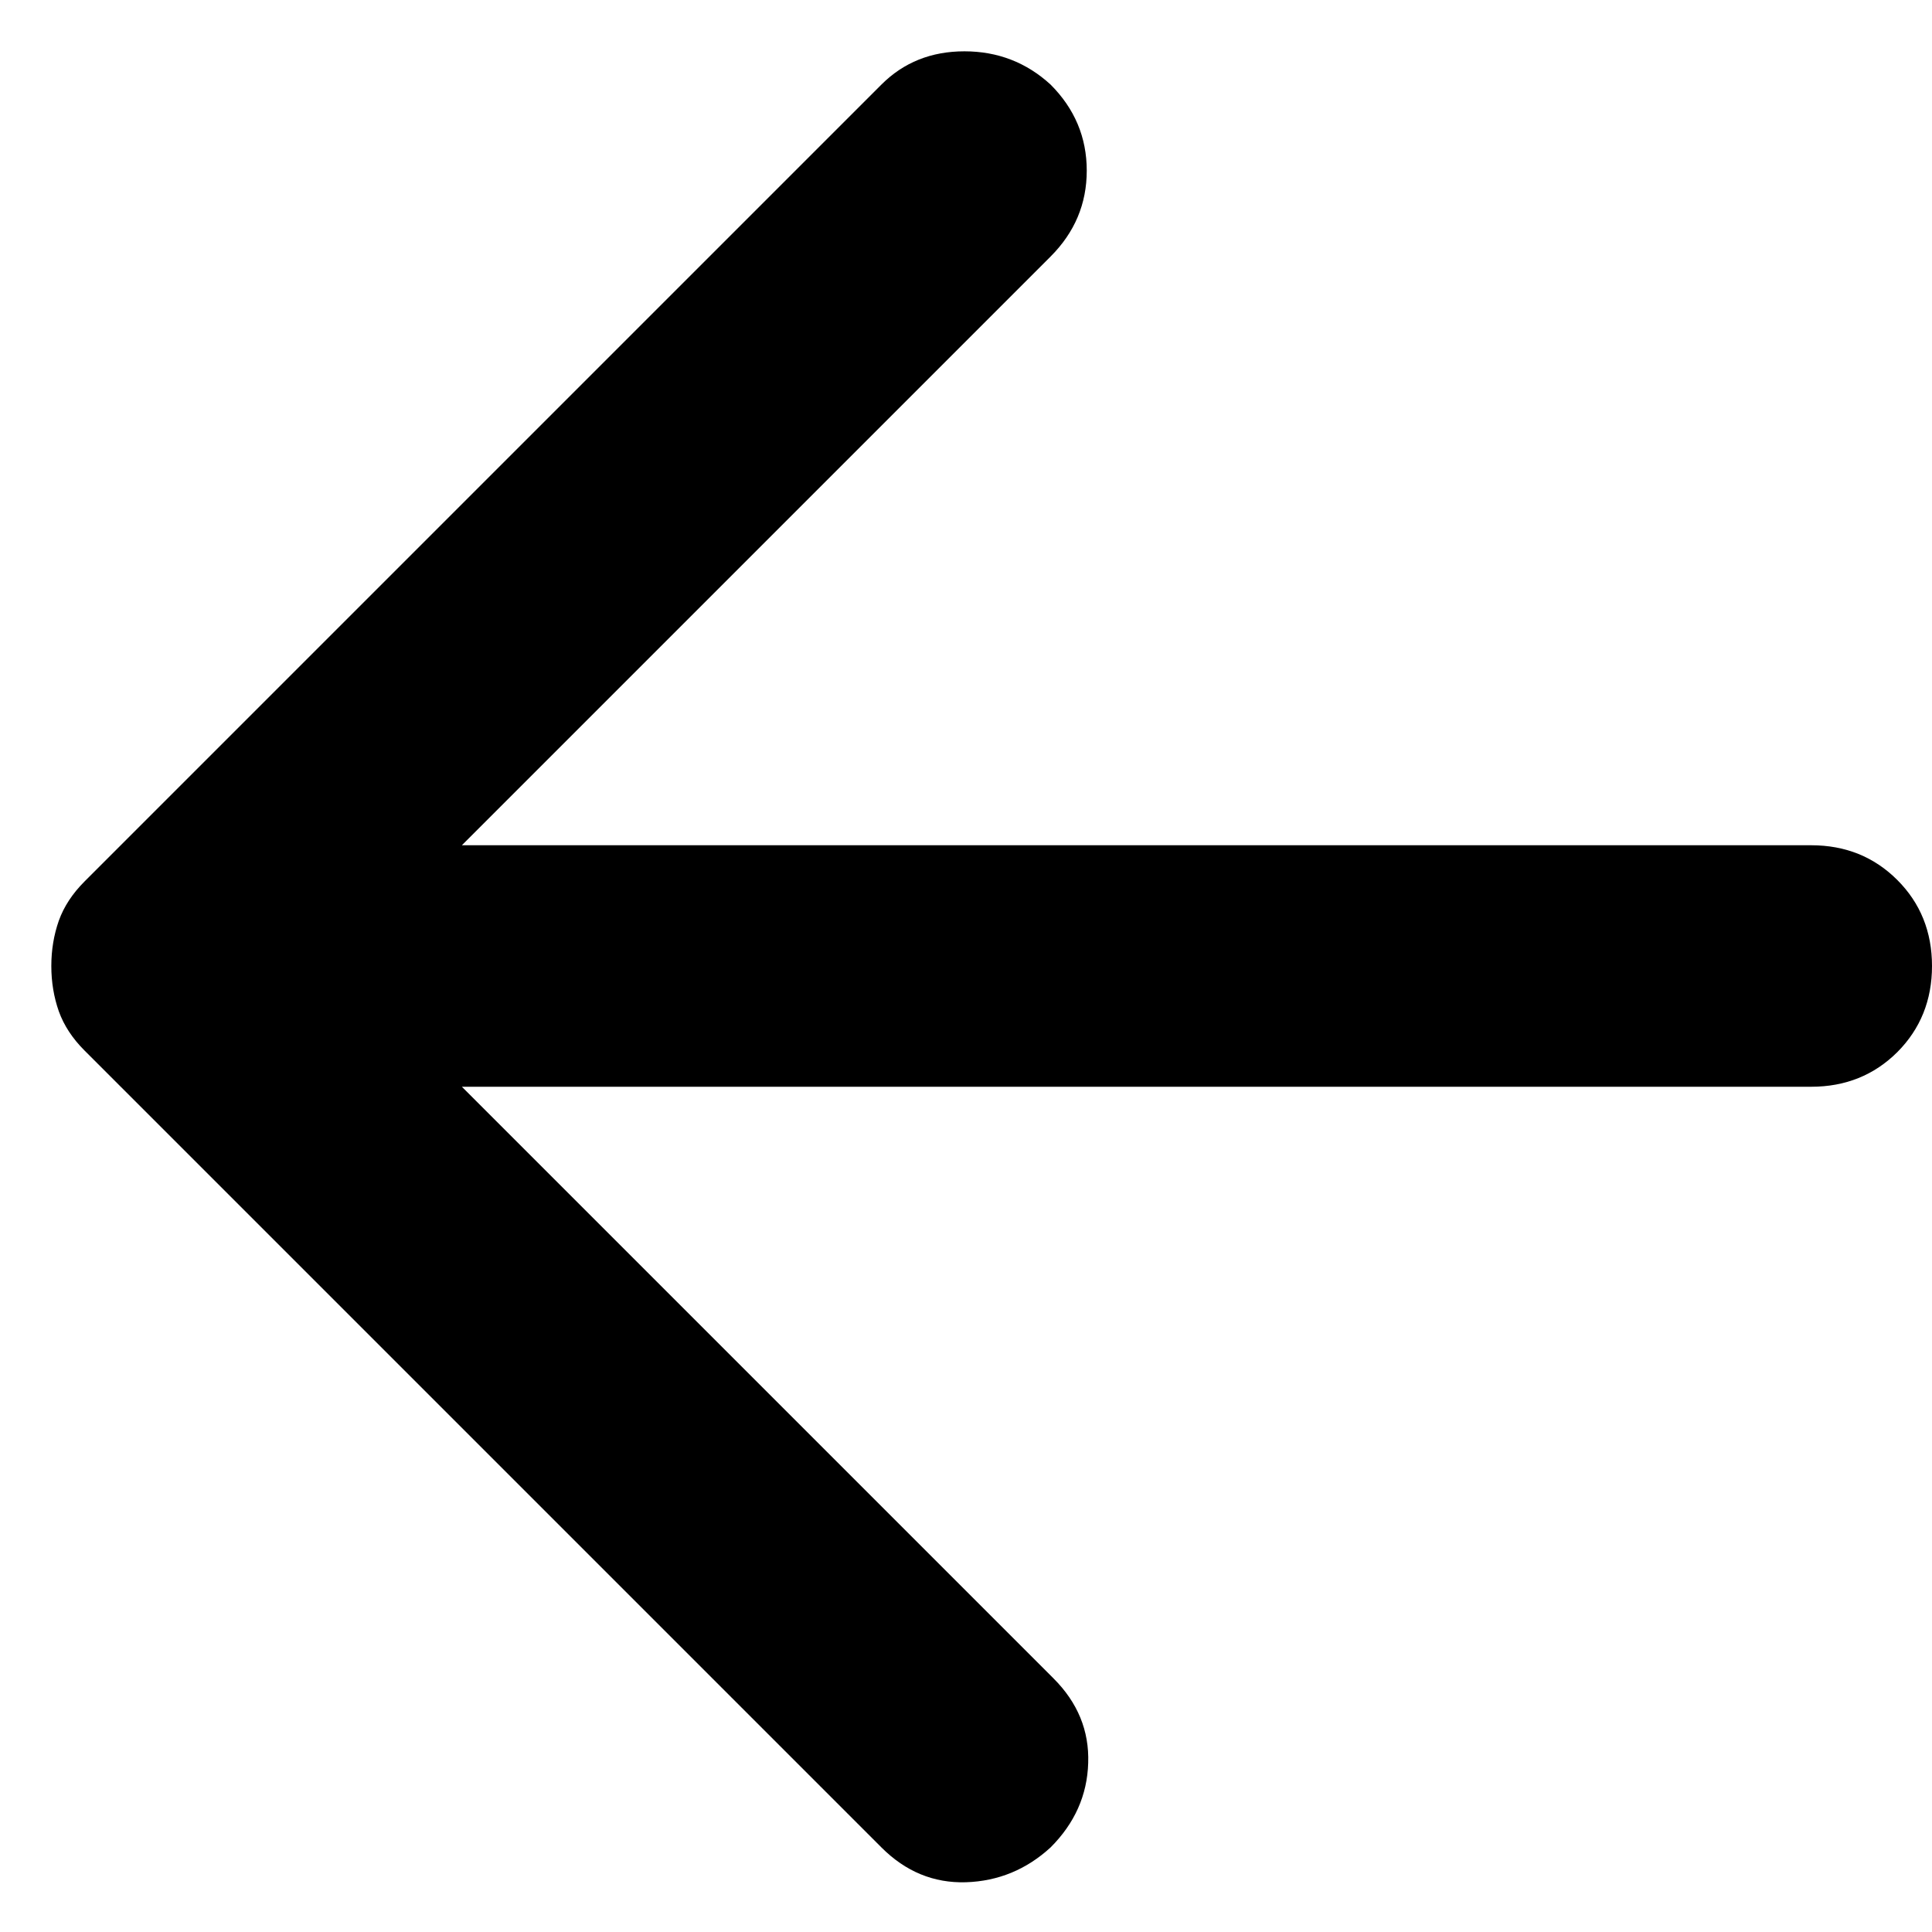 <svg width="16" height="16" viewBox="0 0 16 16" fill="none" xmlns="http://www.w3.org/2000/svg">
<path d="M3.825 9L8.725 13.9C8.925 14.1 9.021 14.333 9.012 14.6C9.004 14.867 8.9 15.1 8.7 15.3C8.5 15.483 8.267 15.579 8 15.588C7.733 15.596 7.5 15.5 7.3 15.3L0.7 8.7C0.6 8.6 0.529 8.492 0.487 8.375C0.446 8.258 0.425 8.133 0.425 8C0.425 7.867 0.446 7.742 0.487 7.625C0.529 7.508 0.6 7.4 0.7 7.3L7.3 0.7C7.483 0.517 7.712 0.425 7.987 0.425C8.262 0.425 8.5 0.517 8.7 0.7C8.9 0.9 9 1.138 9 1.413C9 1.688 8.9 1.925 8.7 2.125L3.825 7H15C15.283 7 15.521 7.096 15.713 7.288C15.904 7.479 16 7.717 16 8C16 8.283 15.904 8.521 15.713 8.713C15.521 8.904 15.283 9 15 9H3.825Z" fill="black"/>
</svg>
